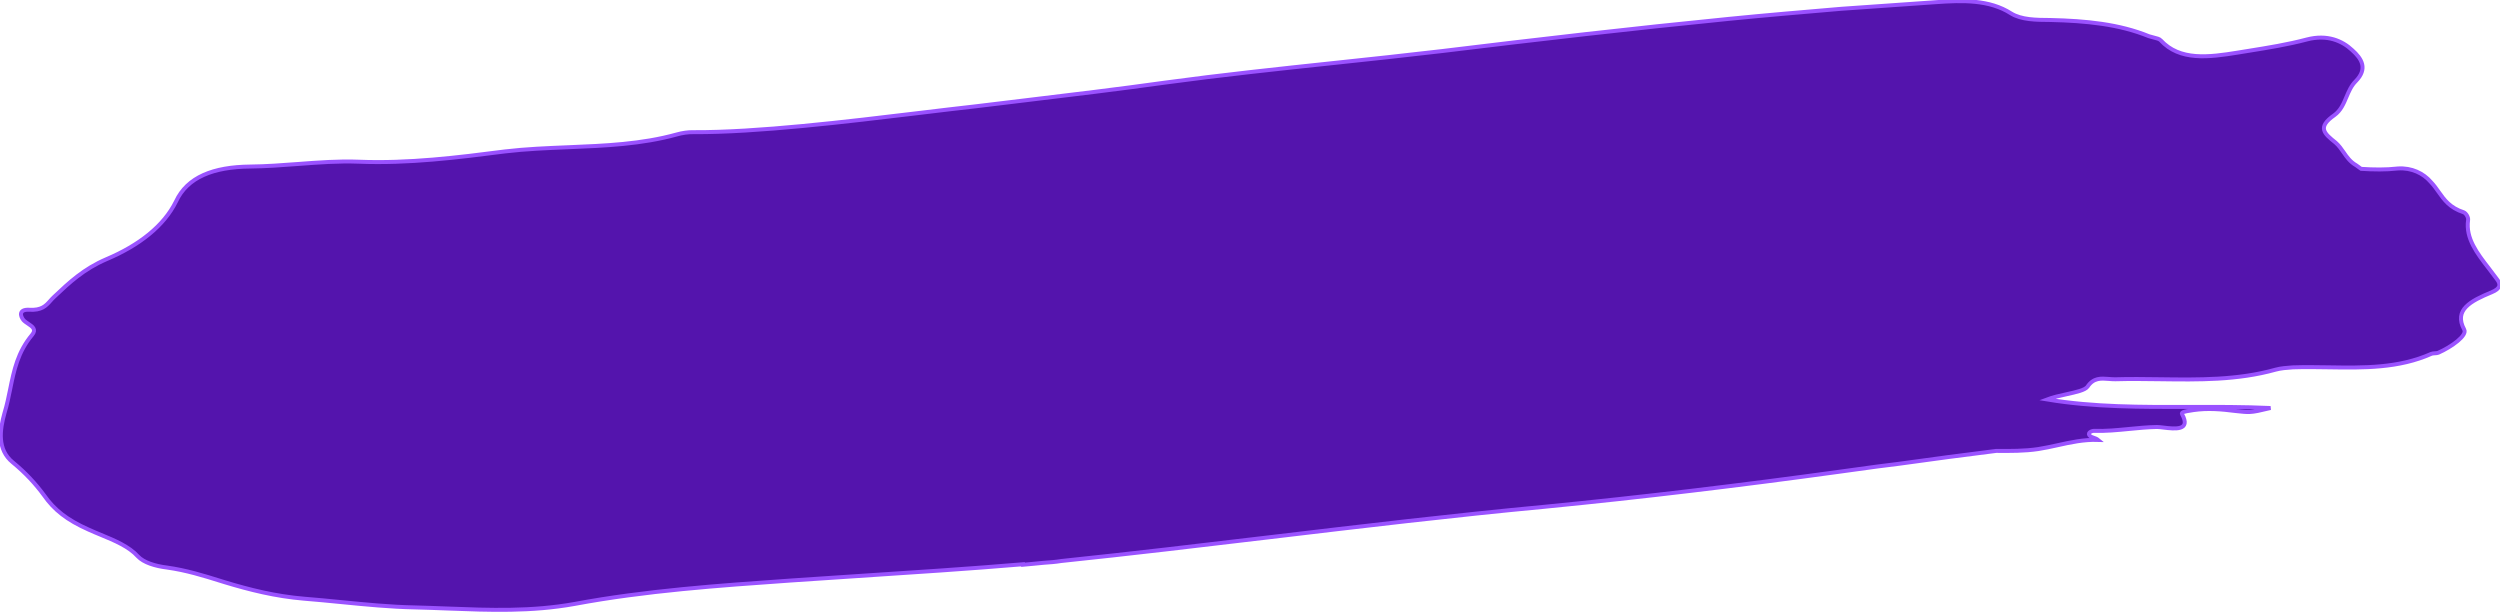 <svg width="629" height="154" viewBox="0 0 629 154" fill="none" xmlns="http://www.w3.org/2000/svg">
<path d="M1.153 103.839C-0.084 108.219 -0.709 113.109 3.176 116.299C6.444 118.978 8.946 121.71 11.075 124.608C13.644 128.305 16.903 130.846 22.273 133.239C23.256 133.691 24.302 134.124 25.364 134.563C28.819 135.992 32.451 137.494 34.688 139.985C36.144 141.545 39.099 142.446 42.012 142.795C46.893 143.482 51.151 144.809 55.52 146.172C55.856 146.276 56.192 146.381 56.53 146.486C62.828 148.399 69.299 150.022 76.47 150.628C79.571 150.872 82.677 151.178 85.782 151.483C91.991 152.094 98.199 152.705 104.372 152.826C107.112 152.891 109.847 152.996 112.583 153.102C123.141 153.511 133.703 153.919 144.585 151.947C162.466 148.616 180.684 147.339 199.093 146.049C203.661 145.729 209.179 145.368 215.159 144.977C228.758 144.087 244.748 143.042 257.389 141.963L257.398 142.101C258.262 142.041 259.123 141.946 259.984 141.851C260.844 141.756 261.703 141.661 262.565 141.601C264.101 141.493 265.635 141.385 266.967 141.154C284.601 139.316 302.217 137.217 319.833 135.119C342.733 132.391 365.633 129.663 388.573 127.507C413.454 125.071 437.914 122.11 462.536 118.723C463.961 118.533 465.466 118.323 467.044 118.103C470.331 117.645 473.936 117.142 477.81 116.683C485.825 115.567 494.418 114.411 502.251 113.447C505.722 113.48 509.384 113.501 512.817 112.983C514.454 112.731 516.063 112.376 517.678 112.019C520.954 111.294 524.258 110.564 527.879 110.681C527.557 110.413 527.137 110.266 526.751 110.131C526.402 110.009 526.08 109.897 525.884 109.713C525.069 109.078 525.99 108.459 526.757 108.406C529.798 108.504 532.751 108.215 535.71 107.924C538.015 107.698 540.324 107.472 542.682 107.428C543.085 107.426 543.668 107.497 544.326 107.577C547.133 107.917 551.333 108.426 549.011 104.215C548.665 103.682 549.963 103.482 551.079 103.311C551.349 103.269 551.609 103.229 551.831 103.186C555.455 102.656 558.945 102.965 562.445 103.412C564.142 103.596 565.098 103.699 566.047 103.659C567.27 103.607 568.482 103.318 571.257 102.656C564.468 102.346 557.702 102.365 550.987 102.384C538.774 102.419 526.732 102.453 515.033 100.503C516.479 99.953 518.254 99.561 519.924 99.193C522.37 98.654 524.589 98.164 525.215 97.297C526.715 95.028 528.615 95.183 530.569 95.341C531.116 95.385 531.667 95.43 532.214 95.422C535.954 95.314 539.705 95.365 543.456 95.416C553.207 95.549 562.958 95.683 572.515 93.013C573.837 92.643 575.371 92.536 576.905 92.428C579.881 92.325 582.88 92.372 585.878 92.419C594.696 92.556 603.511 92.694 611.739 89.017C611.925 88.935 612.261 88.912 612.596 88.888C612.932 88.865 613.268 88.841 613.456 88.759C616.819 87.277 620.857 84.363 619.985 82.901C617.33 77.963 621.607 75.725 626.851 73.557C629.287 72.555 629.21 71.453 628.155 70.142C627.527 69.269 626.861 68.407 626.197 67.548C623.25 63.739 620.34 59.977 620.967 55.413C621.109 54.711 620.458 53.649 619.864 53.413C616.386 52.289 614.956 50.262 613.54 48.255C612.949 47.418 612.361 46.584 611.628 45.821C609.739 43.599 606.749 42.147 603.296 42.389C600.238 42.742 597.151 42.681 594.055 42.483C593.853 42.358 593.649 42.199 593.446 42.041C593.242 41.882 593.038 41.723 592.836 41.599C591.317 40.737 590.494 39.544 589.667 38.344C589.074 37.484 588.478 36.62 587.621 35.871C584.764 33.579 582.922 32.046 587.335 28.967C588.924 27.806 589.63 26.137 590.345 24.449C590.949 23.021 591.558 21.58 592.713 20.42C595.772 17.298 594.249 14.774 591.785 12.592C589.312 10.273 585.534 8.599 580.425 9.927C575.594 11.208 570.729 11.99 565.747 12.791C564.874 12.932 563.997 13.072 563.116 13.217C555.687 14.43 548.429 15.354 543.635 10.151C543.353 9.802 542.569 9.61 541.787 9.419C541.394 9.324 541.002 9.228 540.673 9.112C533.137 6.04 524.795 5.24 515.917 5.031C512.253 5.011 508.592 4.991 505.974 3.374C500.527 -0.122 493.796 0.073 487.086 0.544L467.91 1.888L464.073 2.156L463.306 2.21L462.751 2.257C453.543 3.038 444.157 3.835 434.964 4.751C410.85 7.133 386.765 9.929 362.689 12.863C353.775 13.914 344.824 14.866 335.867 15.818C321.588 17.336 307.293 18.855 293.097 20.787C281.35 22.431 269.482 23.856 257.665 25.275C253.548 25.769 249.437 26.263 245.34 26.765C241.117 27.235 236.43 27.8 231.475 28.397C212.874 30.638 190.476 33.336 174.494 33.253C173.141 33.21 171.616 33.455 170.294 33.825C161.432 36.288 152.194 36.666 142.968 37.044C137.63 37.262 132.296 37.48 127.04 38.102C115.2 39.625 102.785 41.187 90.224 40.683C85.202 40.487 80.098 40.872 74.941 41.26C70.969 41.56 66.967 41.861 62.946 41.902C53.702 41.996 47.133 44.534 44.285 50.688C41.247 56.855 35.033 61.722 26.795 65.207C21.032 67.675 17.425 71.086 13.654 74.651L13.582 74.719C13.242 75.031 12.947 75.364 12.654 75.693C11.539 76.946 10.473 78.145 7.253 77.932C4.741 77.831 5.048 79.471 5.892 80.52C6.19 80.855 6.627 81.146 7.061 81.436C8.149 82.162 9.222 82.878 8.078 84.244C4.45 88.589 3.51 93.225 2.561 97.907C2.161 99.882 1.759 101.866 1.153 103.839Z" fill="#5414AD"/>
<path d="M1.153 103.839C-0.084 108.219 -0.709 113.109 3.176 116.299C6.444 118.978 8.946 121.71 11.075 124.608C13.644 128.305 16.903 130.846 22.273 133.239C23.256 133.691 24.302 134.124 25.364 134.563C28.819 135.992 32.451 137.494 34.688 139.985C36.144 141.545 39.099 142.446 42.012 142.795C46.893 143.482 51.151 144.809 55.52 146.172C55.856 146.276 56.192 146.381 56.53 146.486C62.828 148.399 69.299 150.022 76.47 150.628C79.571 150.872 82.677 151.178 85.782 151.483C91.991 152.094 98.199 152.705 104.372 152.826C107.112 152.891 109.847 152.996 112.583 153.102C123.141 153.511 133.703 153.919 144.585 151.947C162.466 148.616 180.684 147.339 199.093 146.049C203.661 145.729 209.179 145.368 215.159 144.977C228.758 144.087 244.748 143.042 257.389 141.963L257.398 142.101C258.262 142.041 259.123 141.946 259.984 141.851C260.844 141.756 261.703 141.661 262.565 141.601C264.101 141.493 265.635 141.385 266.967 141.154C284.601 139.316 302.217 137.217 319.833 135.119C342.733 132.391 365.633 129.663 388.573 127.507C413.454 125.071 437.914 122.11 462.536 118.723C463.961 118.533 465.466 118.323 467.044 118.103C470.331 117.645 473.936 117.142 477.81 116.683C485.825 115.567 494.418 114.411 502.251 113.447C505.722 113.48 509.384 113.501 512.817 112.983C514.454 112.731 516.063 112.376 517.678 112.019C520.954 111.294 524.258 110.564 527.879 110.681C527.557 110.413 527.137 110.266 526.751 110.131C526.402 110.009 526.08 109.897 525.884 109.713C525.069 109.078 525.99 108.459 526.757 108.406C529.798 108.504 532.751 108.215 535.71 107.924C538.015 107.698 540.324 107.472 542.682 107.428C543.085 107.426 543.668 107.497 544.326 107.577C547.133 107.917 551.333 108.426 549.011 104.215C548.665 103.682 549.963 103.482 551.079 103.311C551.349 103.269 551.609 103.229 551.831 103.186C555.455 102.656 558.945 102.965 562.445 103.412C564.142 103.596 565.098 103.699 566.047 103.659C567.27 103.607 568.482 103.318 571.257 102.656C564.468 102.346 557.702 102.365 550.987 102.384C538.774 102.419 526.732 102.453 515.033 100.503C516.479 99.953 518.254 99.561 519.924 99.193C522.37 98.654 524.589 98.164 525.215 97.297C526.715 95.028 528.615 95.183 530.569 95.341C531.116 95.385 531.667 95.43 532.214 95.422C535.954 95.314 539.705 95.365 543.456 95.416C553.207 95.549 562.958 95.683 572.515 93.013C573.837 92.643 575.371 92.536 576.905 92.428C579.881 92.325 582.88 92.372 585.878 92.419C594.696 92.556 603.511 92.694 611.739 89.017C611.925 88.935 612.261 88.912 612.596 88.888C612.932 88.865 613.268 88.841 613.456 88.759C616.819 87.277 620.857 84.363 619.985 82.901C617.33 77.963 621.607 75.725 626.851 73.557C629.287 72.555 629.21 71.453 628.155 70.142C627.527 69.269 626.861 68.407 626.197 67.548C623.25 63.739 620.34 59.977 620.967 55.413C621.109 54.711 620.458 53.649 619.864 53.413C616.386 52.289 614.956 50.262 613.54 48.255C612.949 47.418 612.361 46.584 611.628 45.821C609.739 43.599 606.749 42.147 603.296 42.389C600.238 42.742 597.151 42.681 594.055 42.483C593.853 42.358 593.649 42.199 593.446 42.041C593.242 41.882 593.038 41.723 592.836 41.599C591.317 40.737 590.494 39.544 589.667 38.344C589.074 37.484 588.478 36.62 587.621 35.871C584.764 33.579 582.922 32.046 587.335 28.967C588.924 27.806 589.63 26.137 590.345 24.449C590.949 23.021 591.558 21.58 592.713 20.42C595.772 17.298 594.249 14.774 591.785 12.592C589.312 10.273 585.534 8.599 580.425 9.927C575.594 11.208 570.729 11.99 565.747 12.791C564.874 12.932 563.997 13.072 563.116 13.217C555.687 14.43 548.429 15.354 543.635 10.151C543.353 9.802 542.569 9.61 541.787 9.419C541.394 9.324 541.002 9.228 540.673 9.112C533.137 6.04 524.795 5.24 515.917 5.031C512.253 5.011 508.592 4.991 505.974 3.374C500.527 -0.122 493.796 0.073 487.086 0.544L467.91 1.888L464.073 2.156L463.306 2.21L462.751 2.257C453.543 3.038 444.157 3.835 434.964 4.751C410.85 7.133 386.765 9.929 362.689 12.863C353.775 13.914 344.824 14.866 335.867 15.818C321.588 17.336 307.293 18.855 293.097 20.787C281.35 22.431 269.482 23.856 257.665 25.275C253.548 25.769 249.437 26.263 245.34 26.765C241.117 27.235 236.43 27.8 231.475 28.397C212.874 30.638 190.476 33.336 174.494 33.253C173.141 33.21 171.616 33.455 170.294 33.825C161.432 36.288 152.194 36.666 142.968 37.044C137.63 37.262 132.296 37.48 127.04 38.102C115.2 39.625 102.785 41.187 90.224 40.683C85.202 40.487 80.098 40.872 74.941 41.26C70.969 41.56 66.967 41.861 62.946 41.902C53.702 41.996 47.133 44.534 44.285 50.688C41.247 56.855 35.033 61.722 26.795 65.207C21.032 67.675 17.425 71.086 13.654 74.651L13.582 74.719C13.242 75.031 12.947 75.364 12.654 75.693C11.539 76.946 10.473 78.145 7.253 77.932C4.741 77.831 5.048 79.471 5.892 80.52C6.19 80.855 6.627 81.146 7.061 81.436C8.149 82.162 9.222 82.878 8.078 84.244C4.45 88.589 3.51 93.225 2.561 97.907C2.161 99.882 1.759 101.866 1.153 103.839Z" stroke="#9A52FF"/>
</svg>
